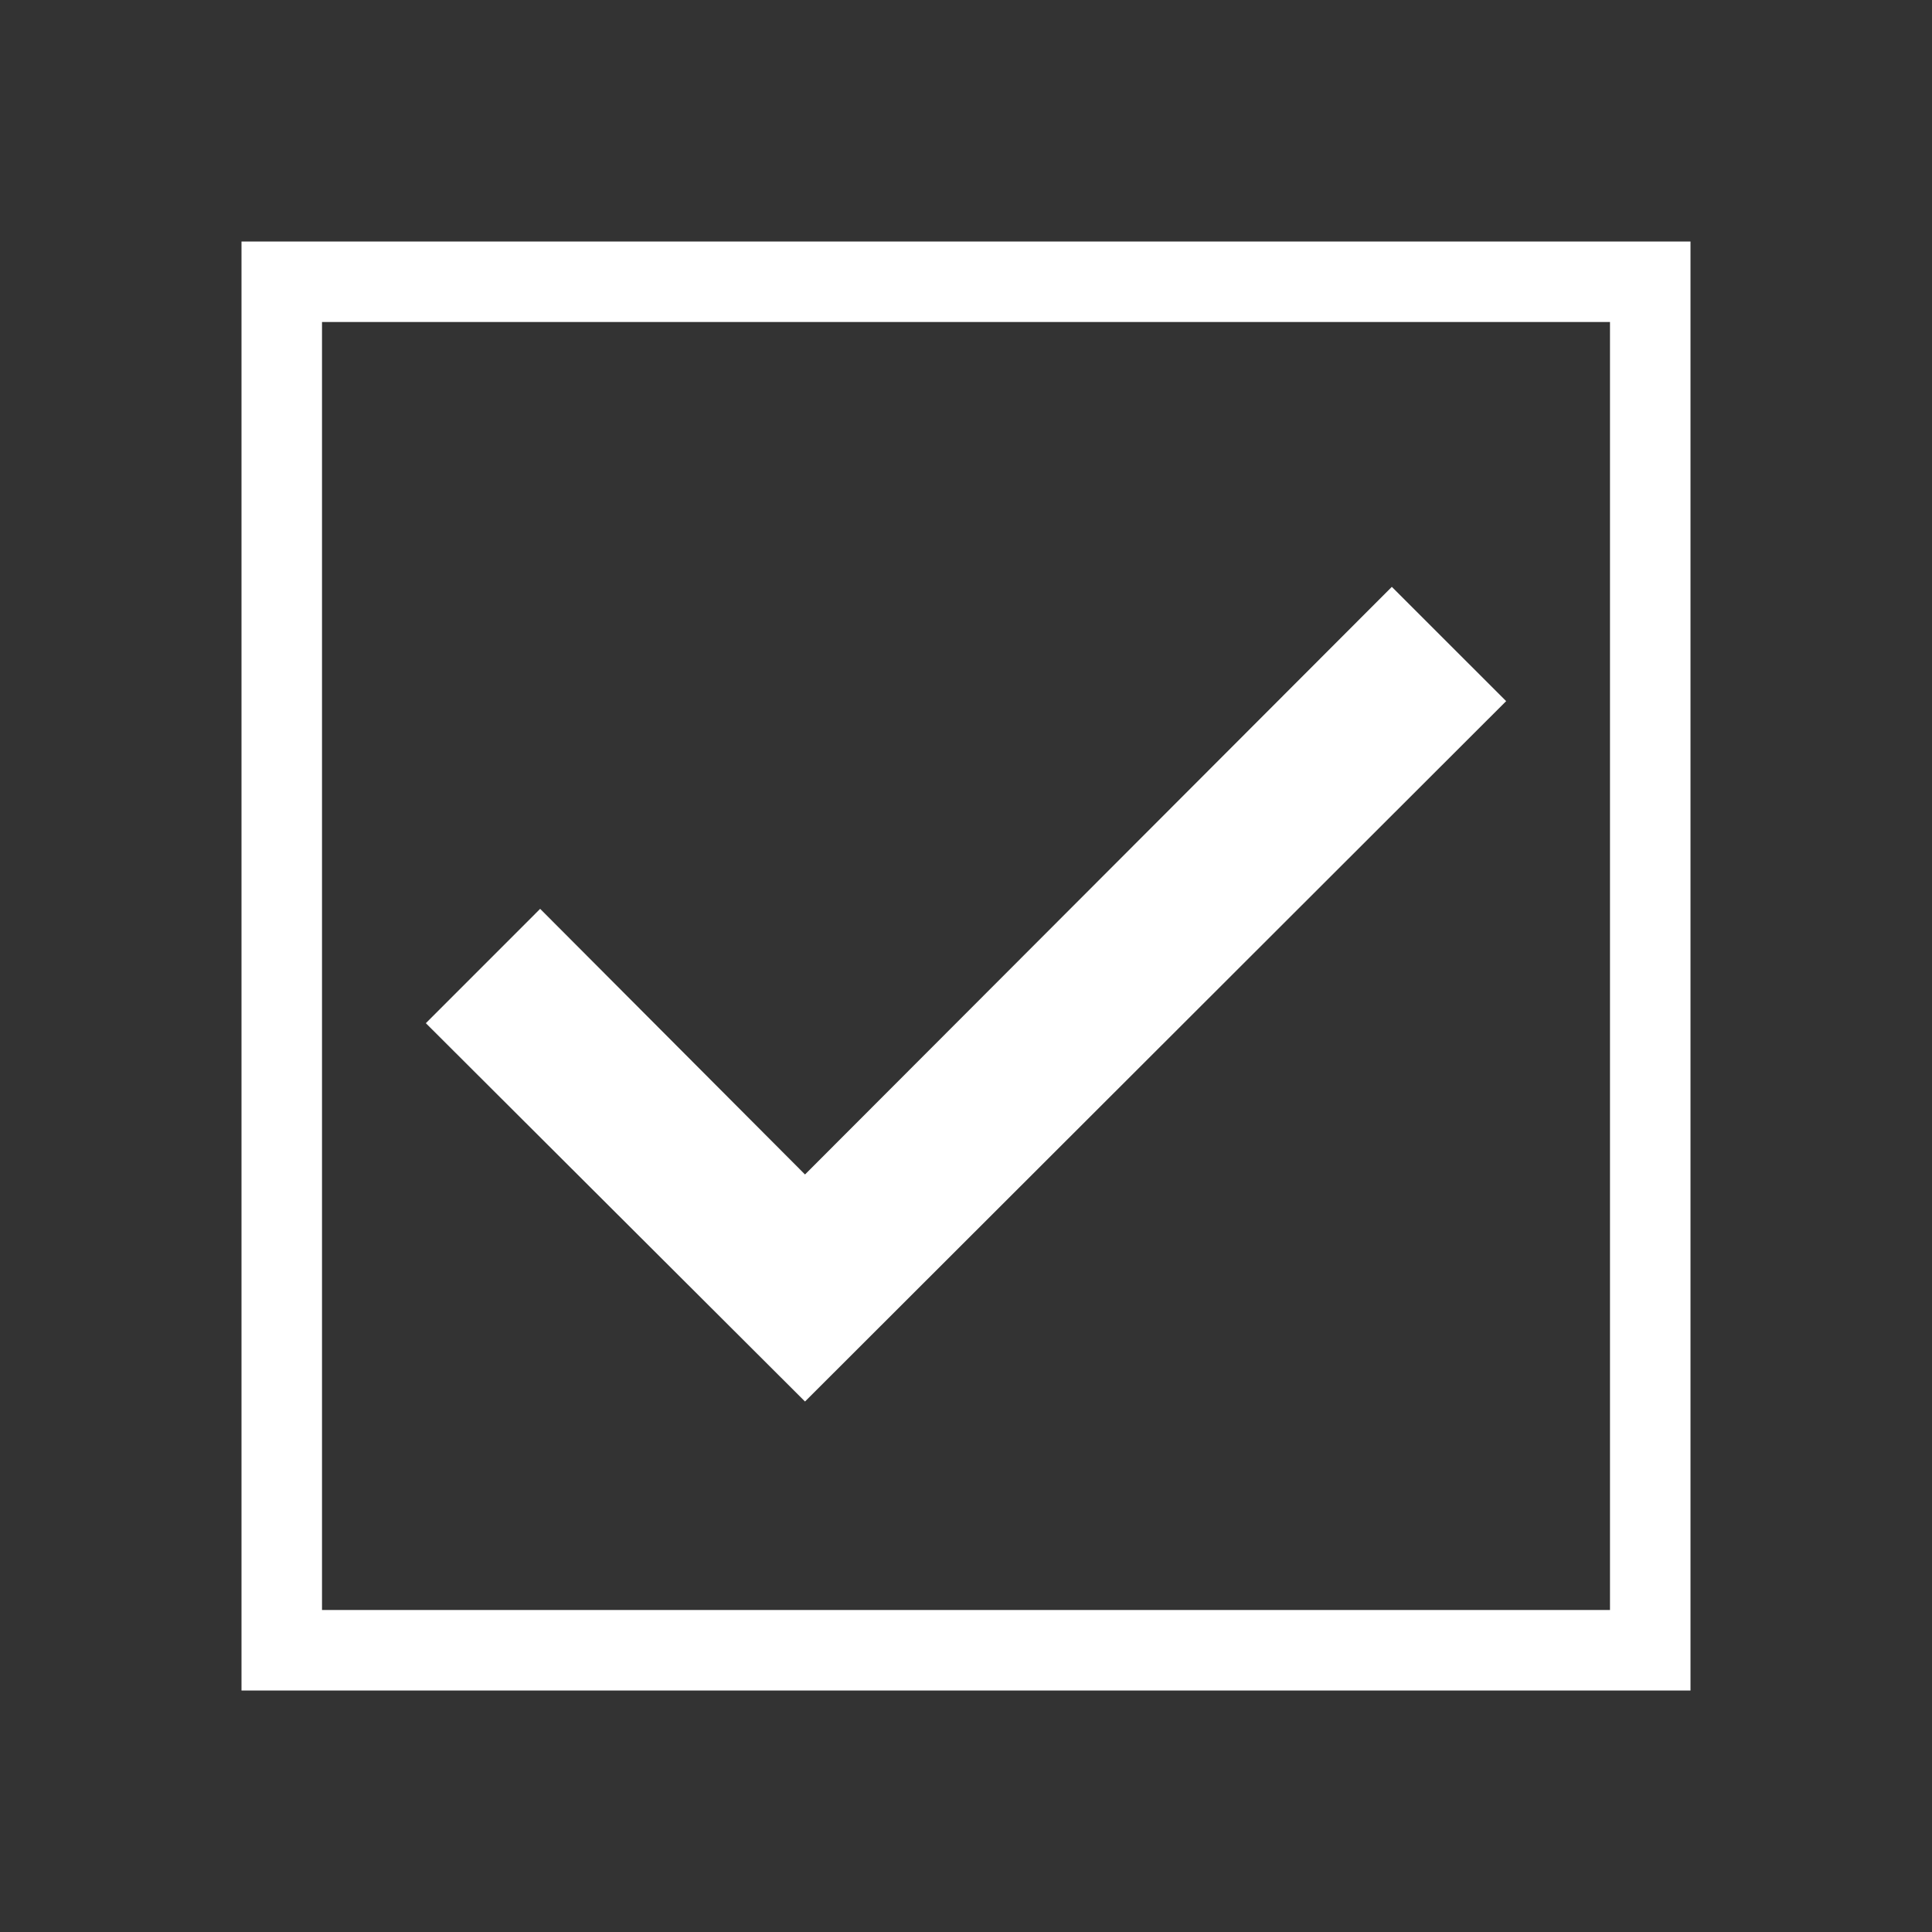 <svg xmlns="http://www.w3.org/2000/svg" width="55" height="55" fill="none"><rect width="100%" height="100%" fill="#333333" stroke="none"/><path fill="#fff" fill-rule="evenodd" d="M48.125 6.875v41.25H6.875V6.875h41.25zm-2.292 2.292H9.167v36.666h36.666V9.167zm-6.21 7.54 3.254 3.253-19.96 19.938-10.794-10.77 3.254-3.255 7.54 7.562 16.706-16.729z" clip-rule="evenodd"/></svg>